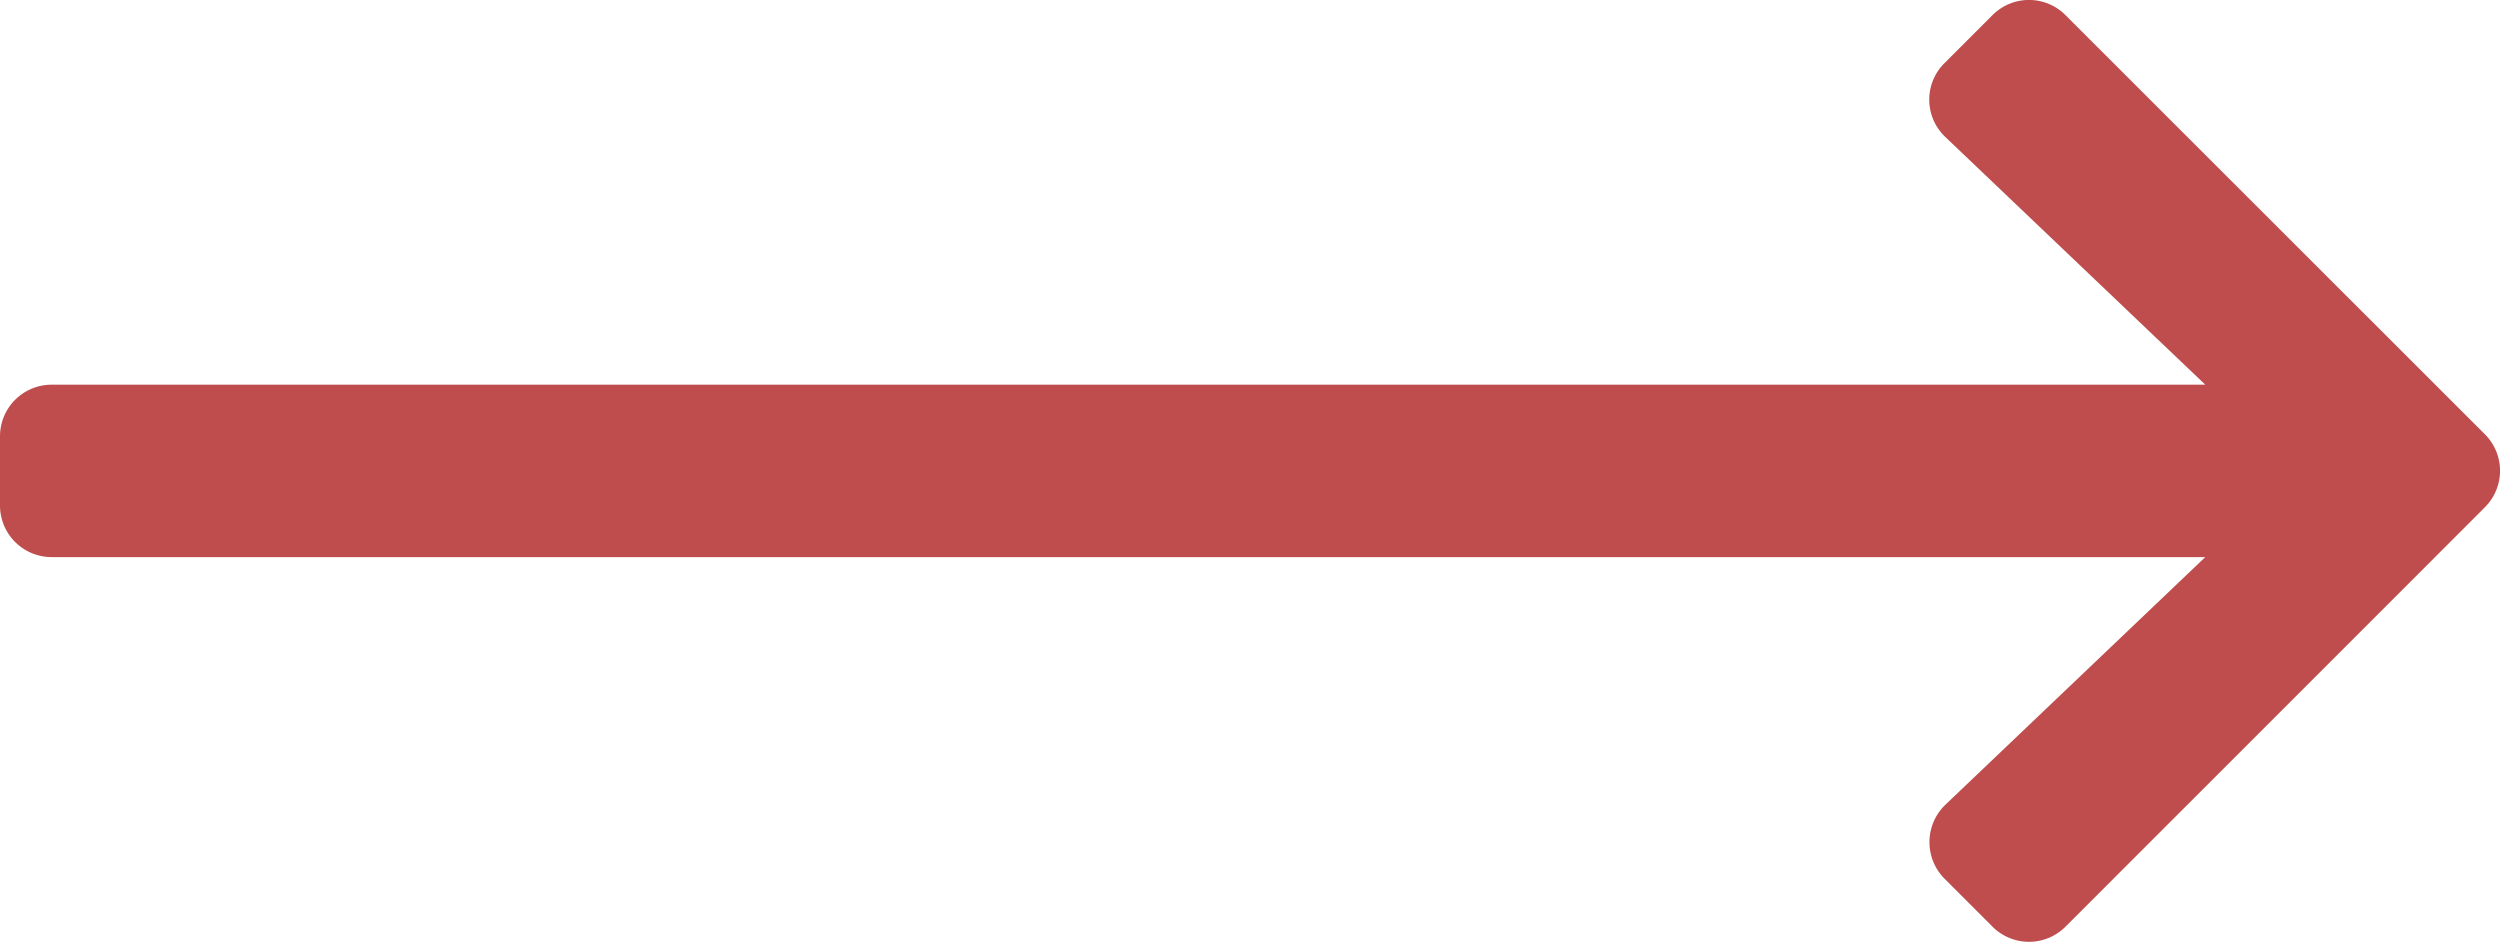 <svg xmlns="http://www.w3.org/2000/svg" width="21.401" height="8.063" viewBox="0 0 21.401 8.063"><path d="M-33.354,3.187l.41-.41a.441.441,0,0,1,.626,0l3.589,3.587a.441.441,0,0,1,0,.626l-3.589,3.589a.441.441,0,0,1-.626,0l-.41-.41a.444.444,0,0,1,.007-.633l2.225-2.12H-49.557A.442.442,0,0,1-50,6.974V6.383a.442.442,0,0,1,.443-.443h18.435l-2.225-2.12A.44.44,0,0,1-33.354,3.187Z" transform="translate(50 -2.647)" fill="#bf4d4d"/></svg>